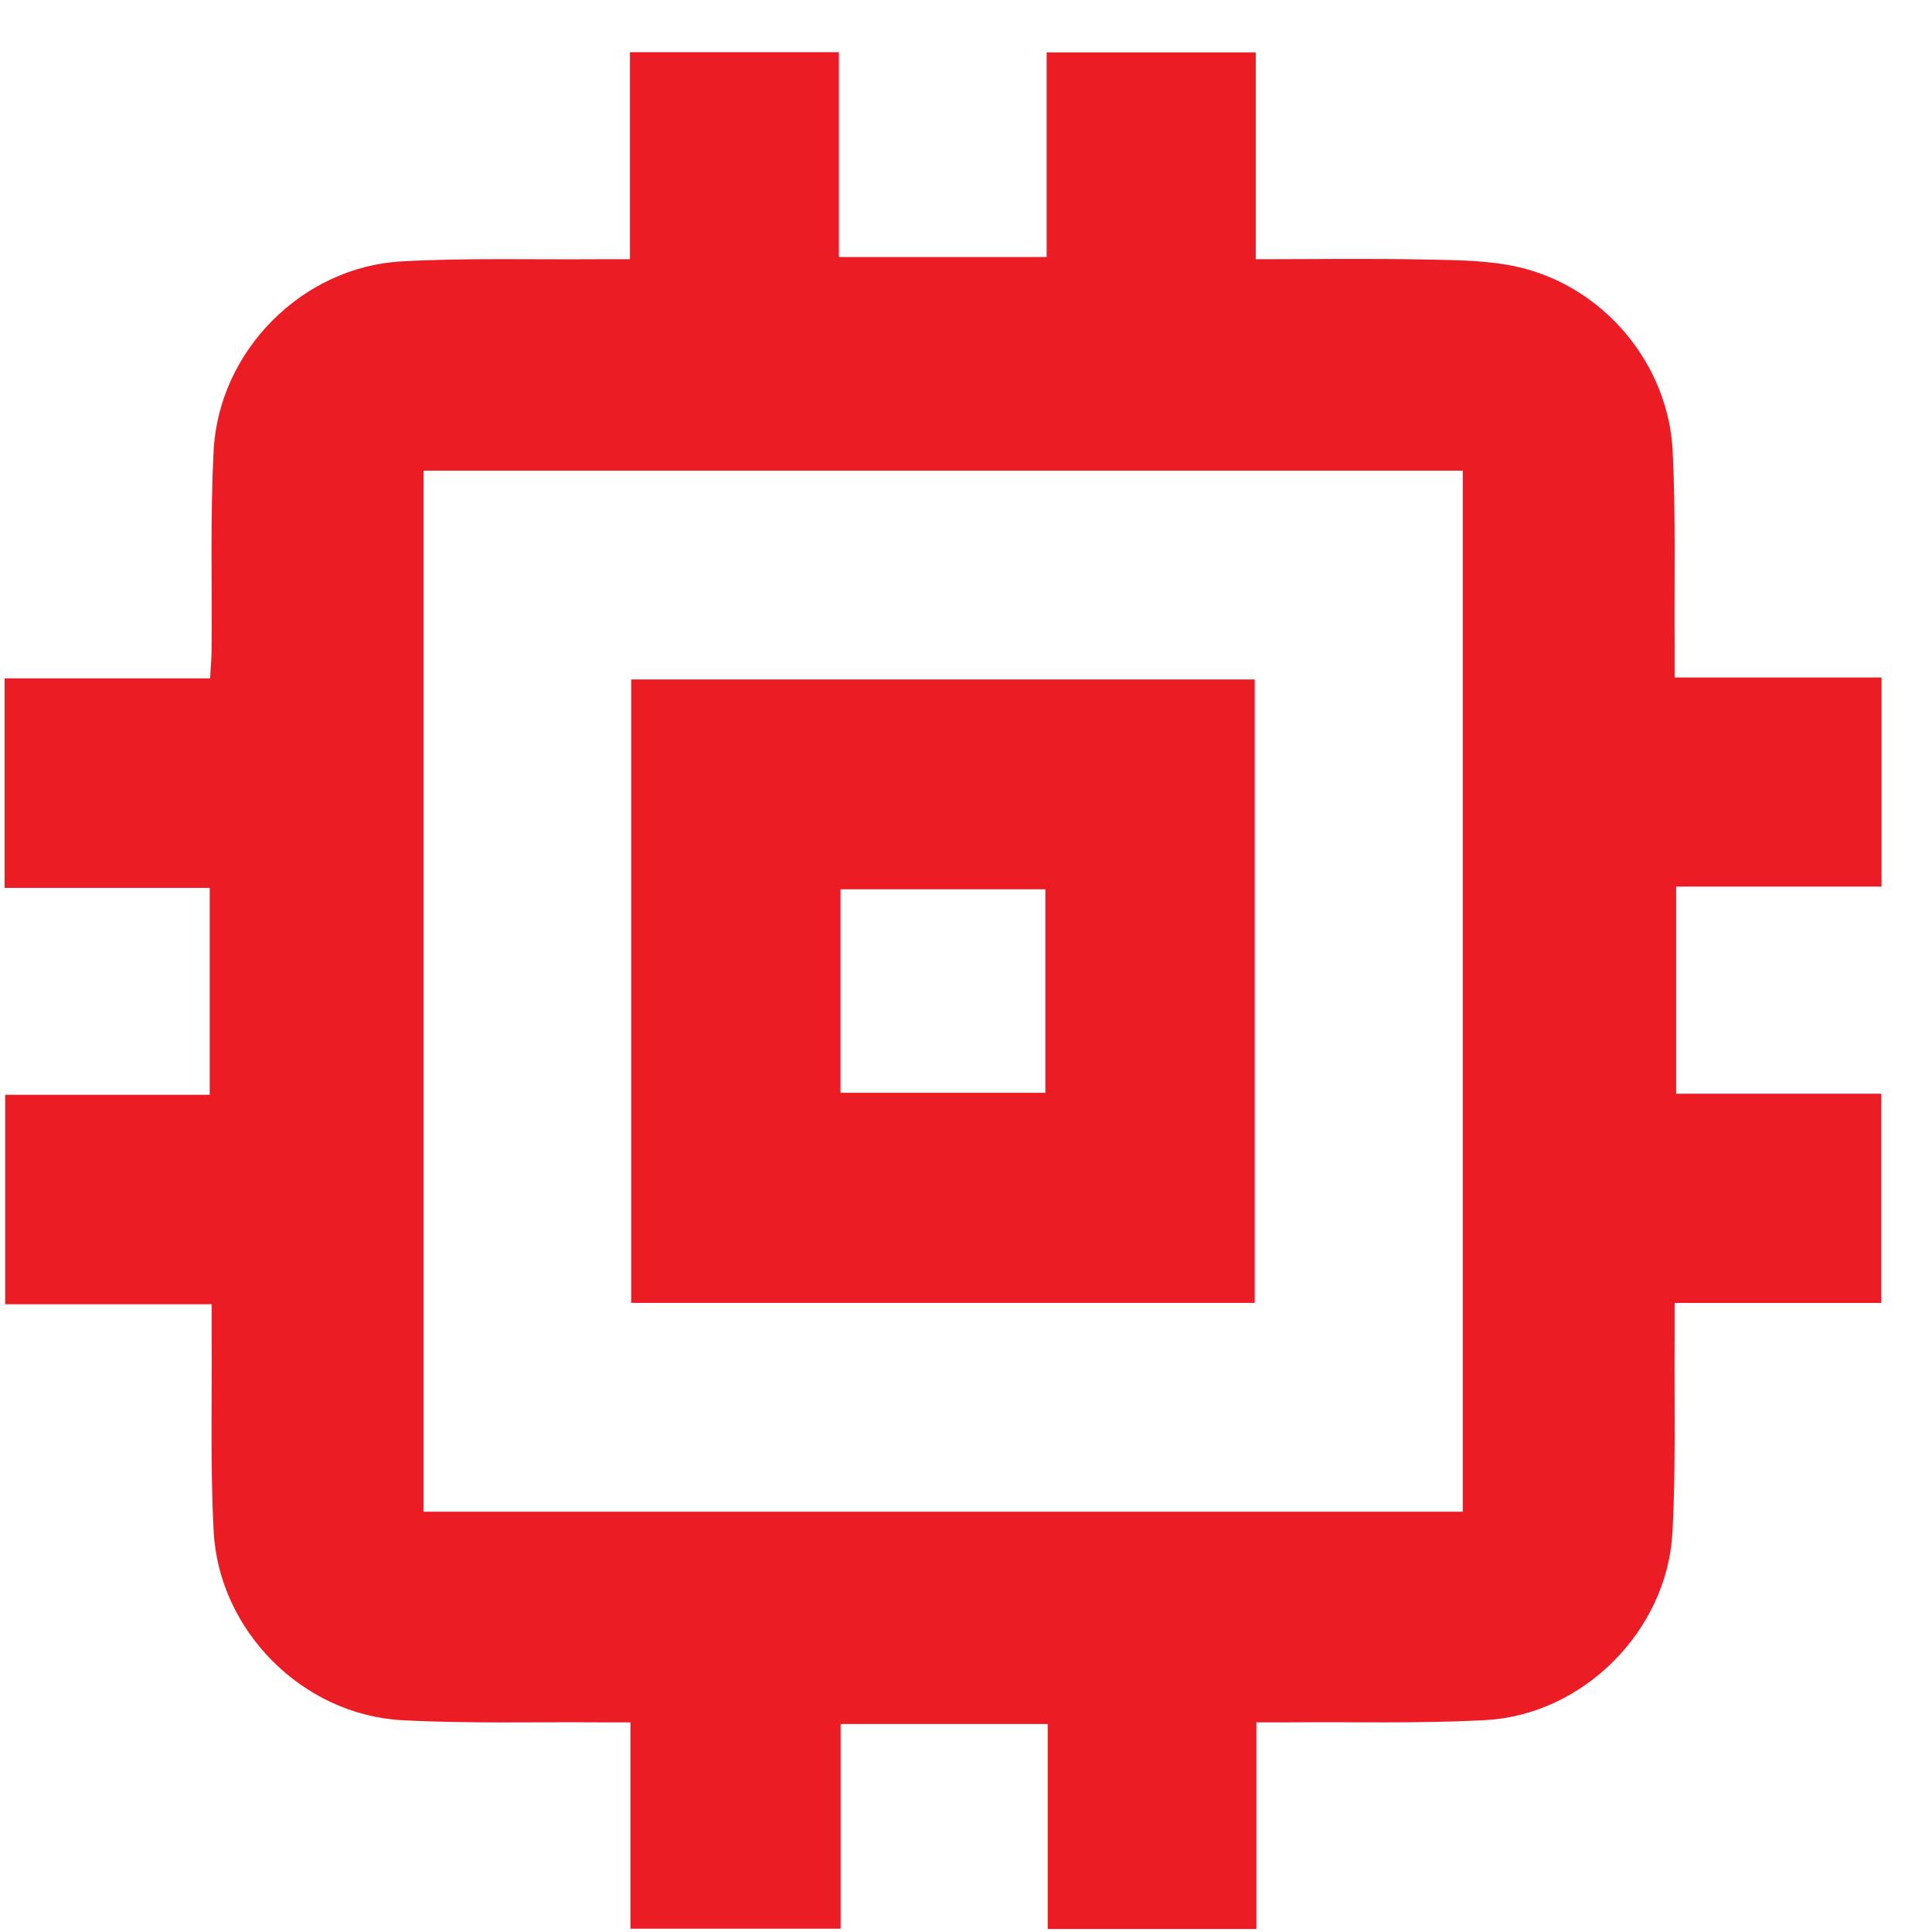 <svg width="35" height="35" viewBox="0 0 35 35" fill="none" xmlns="http://www.w3.org/2000/svg">
<path d="M3.834 23.627C2.549 23.627 1.339 23.627 0.094 23.627C0.094 22.362 0.094 21.118 0.094 19.833C1.323 19.833 2.544 19.833 3.799 19.833C3.799 18.576 3.799 17.358 3.799 16.085C2.567 16.085 1.337 16.085 0.083 16.085C0.083 14.794 0.083 13.561 0.083 12.289C1.313 12.289 2.533 12.289 3.806 12.289C3.816 12.102 3.831 11.947 3.833 11.792C3.844 10.581 3.807 9.367 3.871 8.158C3.967 6.351 5.479 4.833 7.279 4.735C8.458 4.67 9.642 4.705 10.824 4.696C10.999 4.694 11.175 4.696 11.412 4.696C11.412 4.045 11.412 3.431 11.412 2.818C11.412 2.201 11.412 1.584 11.412 0.945C12.686 0.945 13.919 0.945 15.197 0.945C15.197 2.175 15.197 3.396 15.197 4.656C16.466 4.656 17.695 4.656 18.961 4.656C18.961 3.419 18.961 2.198 18.961 0.949C20.233 0.949 21.466 0.949 22.749 0.949C22.749 2.178 22.749 3.411 22.749 4.696C23.814 4.696 24.83 4.68 25.846 4.702C26.404 4.713 26.977 4.715 27.516 4.84C29.059 5.201 30.224 6.591 30.302 8.174C30.36 9.353 30.329 10.538 30.338 11.72C30.339 11.893 30.338 12.066 30.338 12.273C31.615 12.273 32.837 12.273 34.086 12.273C34.086 13.54 34.086 14.775 34.086 16.062C32.856 16.062 31.623 16.062 30.365 16.062C30.365 17.336 30.365 18.555 30.365 19.814C31.607 19.814 32.828 19.814 34.081 19.814C34.081 21.087 34.081 22.32 34.081 23.604C32.864 23.604 31.63 23.604 30.338 23.604C30.338 23.825 30.339 23.998 30.338 24.171C30.329 25.367 30.362 26.566 30.298 27.761C30.204 29.537 28.685 31.064 26.915 31.161C25.722 31.226 24.522 31.192 23.326 31.202C23.152 31.203 22.978 31.202 22.761 31.202C22.761 31.868 22.761 32.485 22.761 33.102C22.761 33.706 22.761 34.31 22.761 34.946C21.502 34.946 20.269 34.946 18.98 34.946C18.98 33.726 18.98 32.493 18.98 31.232C17.708 31.232 16.489 31.232 15.229 31.232C15.229 32.464 15.229 33.684 15.229 34.94C13.944 34.94 12.701 34.94 11.421 34.94C11.421 33.715 11.421 32.493 11.421 31.202C11.216 31.202 11.046 31.202 10.876 31.202C9.679 31.193 8.48 31.227 7.286 31.163C5.485 31.067 3.968 29.547 3.871 27.746C3.808 26.566 3.843 25.382 3.834 24.2C3.833 24.024 3.834 23.85 3.834 23.627ZM26.5 27.386C26.5 21.069 26.5 14.799 26.5 8.527C20.201 8.527 13.942 8.527 7.673 8.527C7.673 14.829 7.673 21.099 7.673 27.386C13.961 27.386 20.21 27.386 26.5 27.386Z" fill="#EC1C24"/>
<path d="M22.73 23.603C18.95 23.603 15.204 23.603 11.435 23.603C11.435 19.837 11.435 16.09 11.435 12.309C15.185 12.309 18.942 12.309 22.73 12.309C22.73 16.055 22.73 19.813 22.73 23.603ZM15.227 19.797C16.49 19.797 17.706 19.797 18.938 19.797C18.938 18.552 18.938 17.337 18.938 16.11C17.687 16.11 16.46 16.11 15.227 16.11C15.227 17.35 15.227 18.556 15.227 19.797Z" fill="#EC1C24"/>
</svg>
